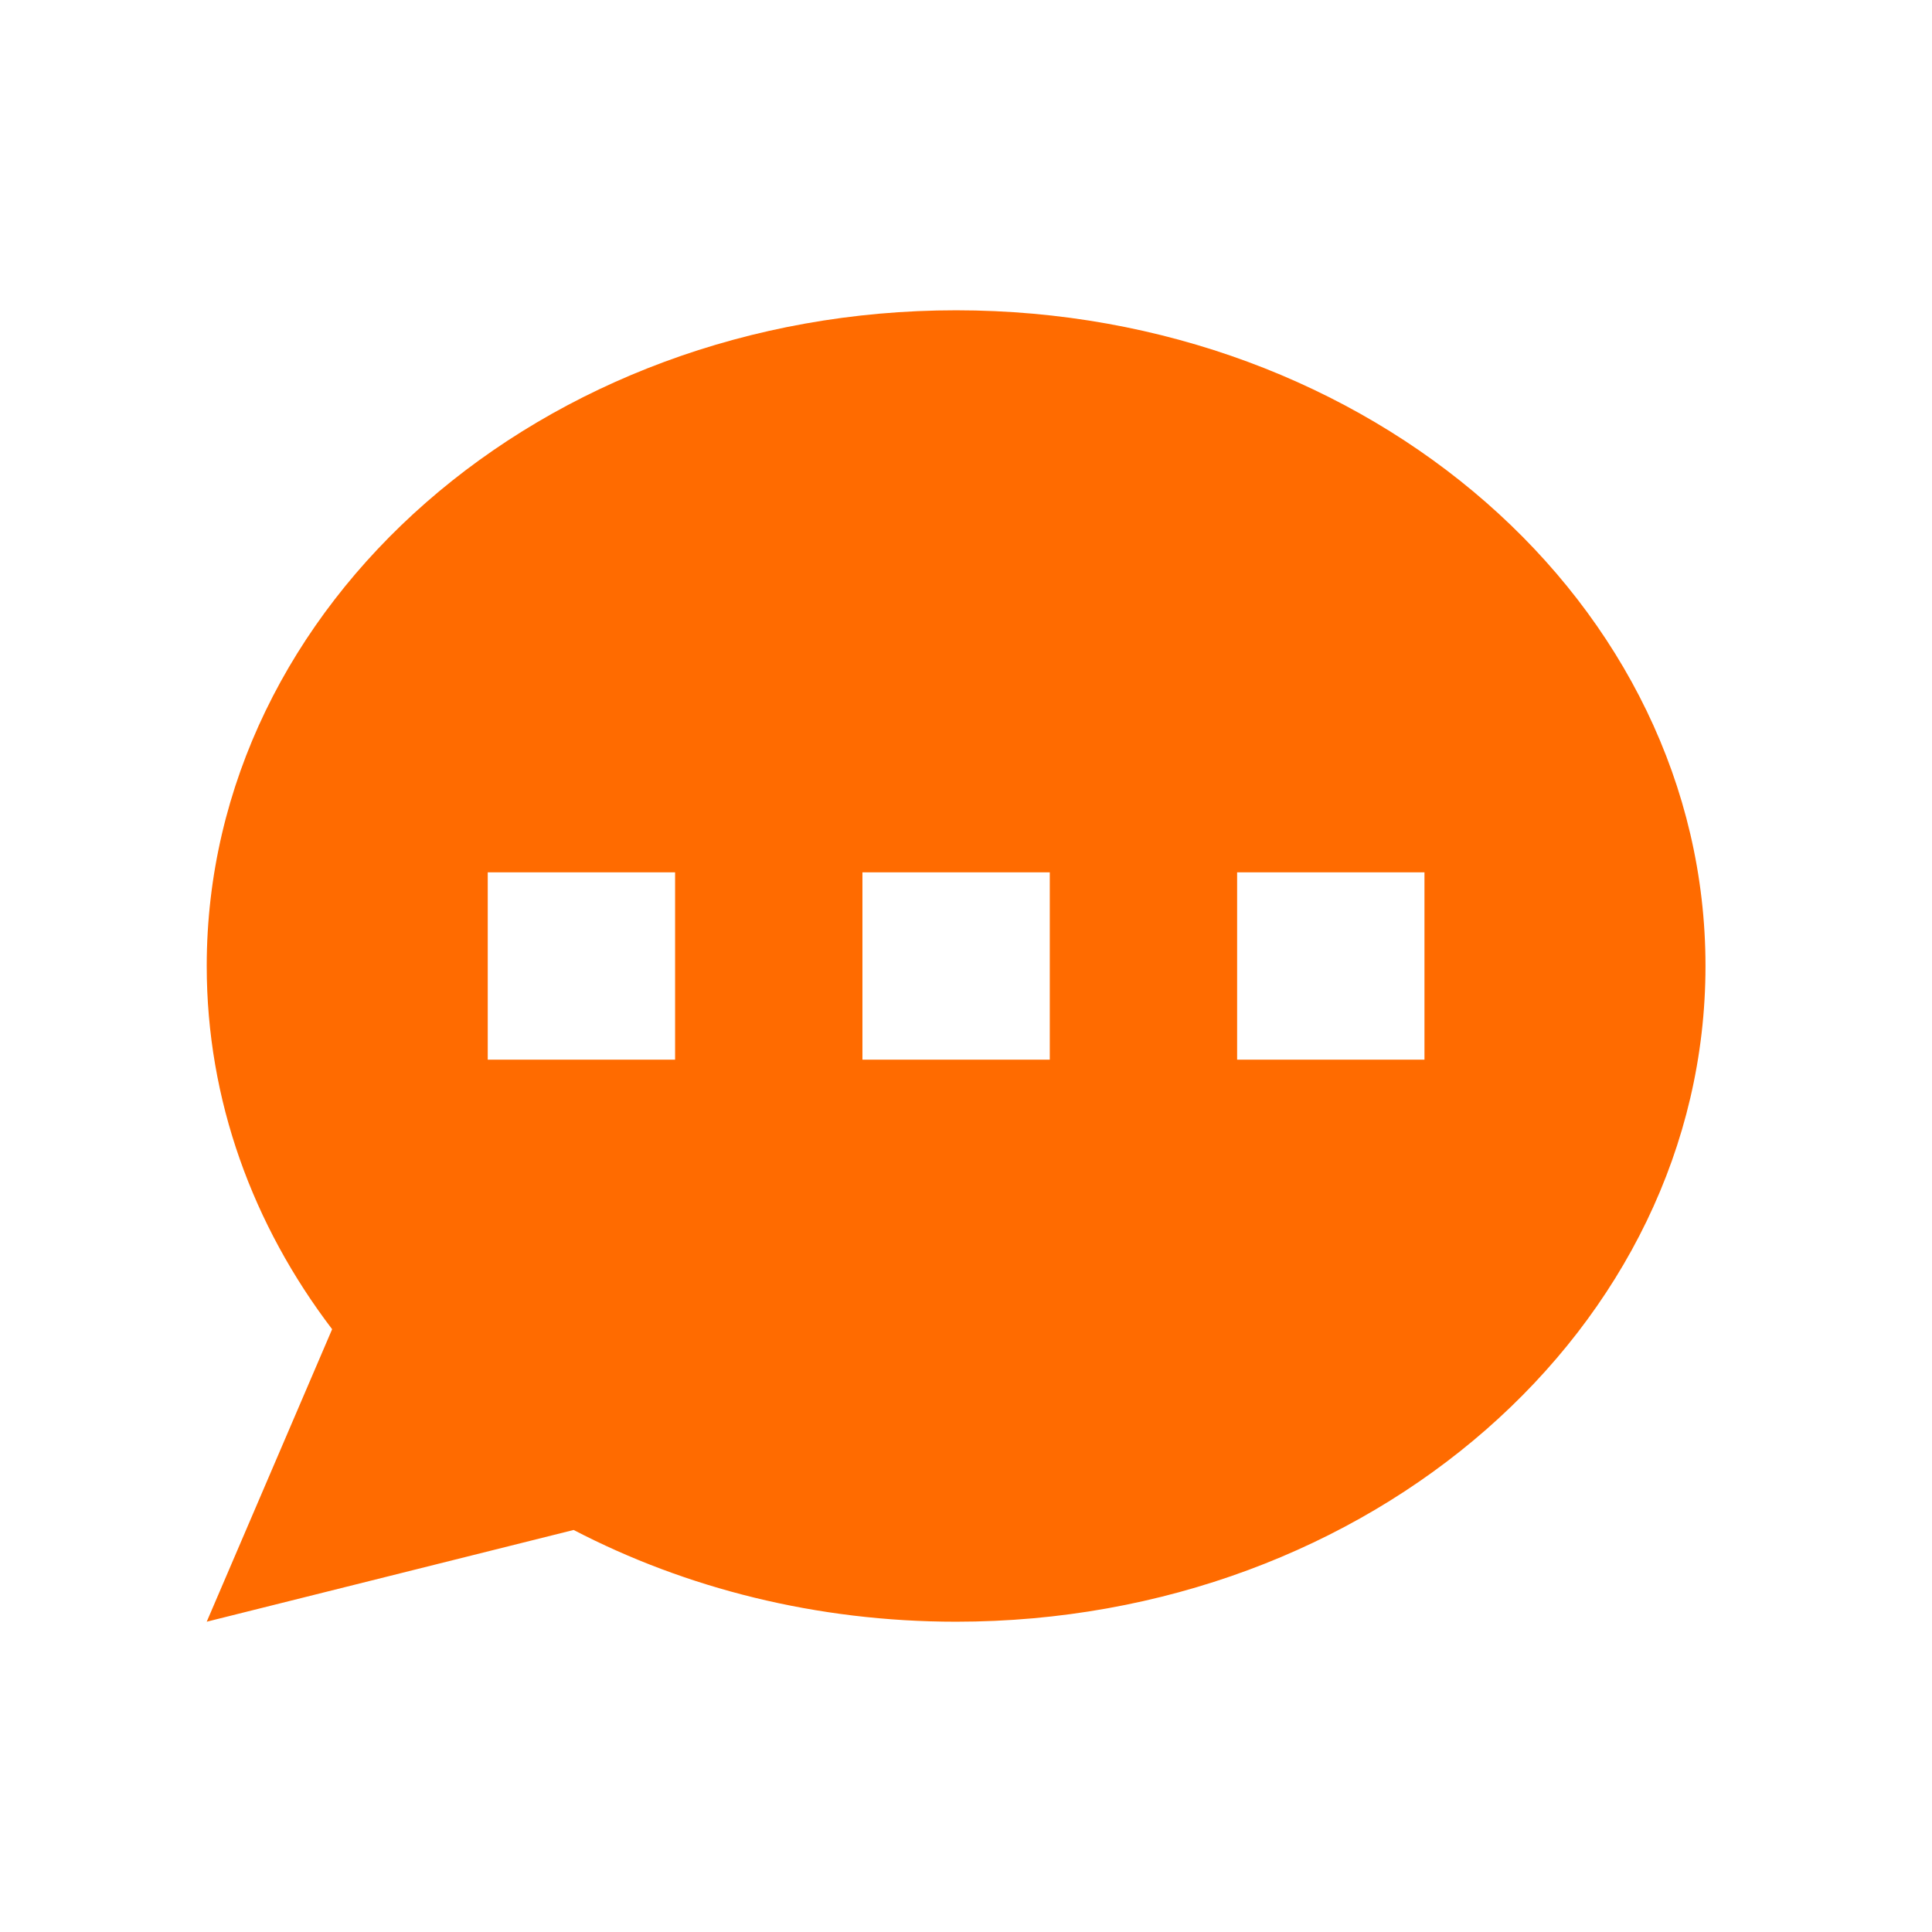 <svg width="33" height="33" viewBox="0 0 33 33" fill="none" xmlns="http://www.w3.org/2000/svg">
<path fill-rule="evenodd" clip-rule="evenodd" d="M29.131 16.5C29.131 22.686 23.401 27.7 16.331 27.7C13.945 27.7 11.711 27.128 9.798 26.133L3.531 27.7L5.673 22.704C4.32 20.928 3.531 18.794 3.531 16.5C3.531 10.315 9.262 5.3 16.331 5.3C23.401 5.3 29.131 10.315 29.131 16.5ZM11.531 14.9H8.331V18.1H11.531V14.9ZM24.331 14.9H21.131V18.1H24.331V14.9ZM14.731 14.9H17.931V18.1H14.731V14.9Z" fill="#FF6B00"/>
</svg>
